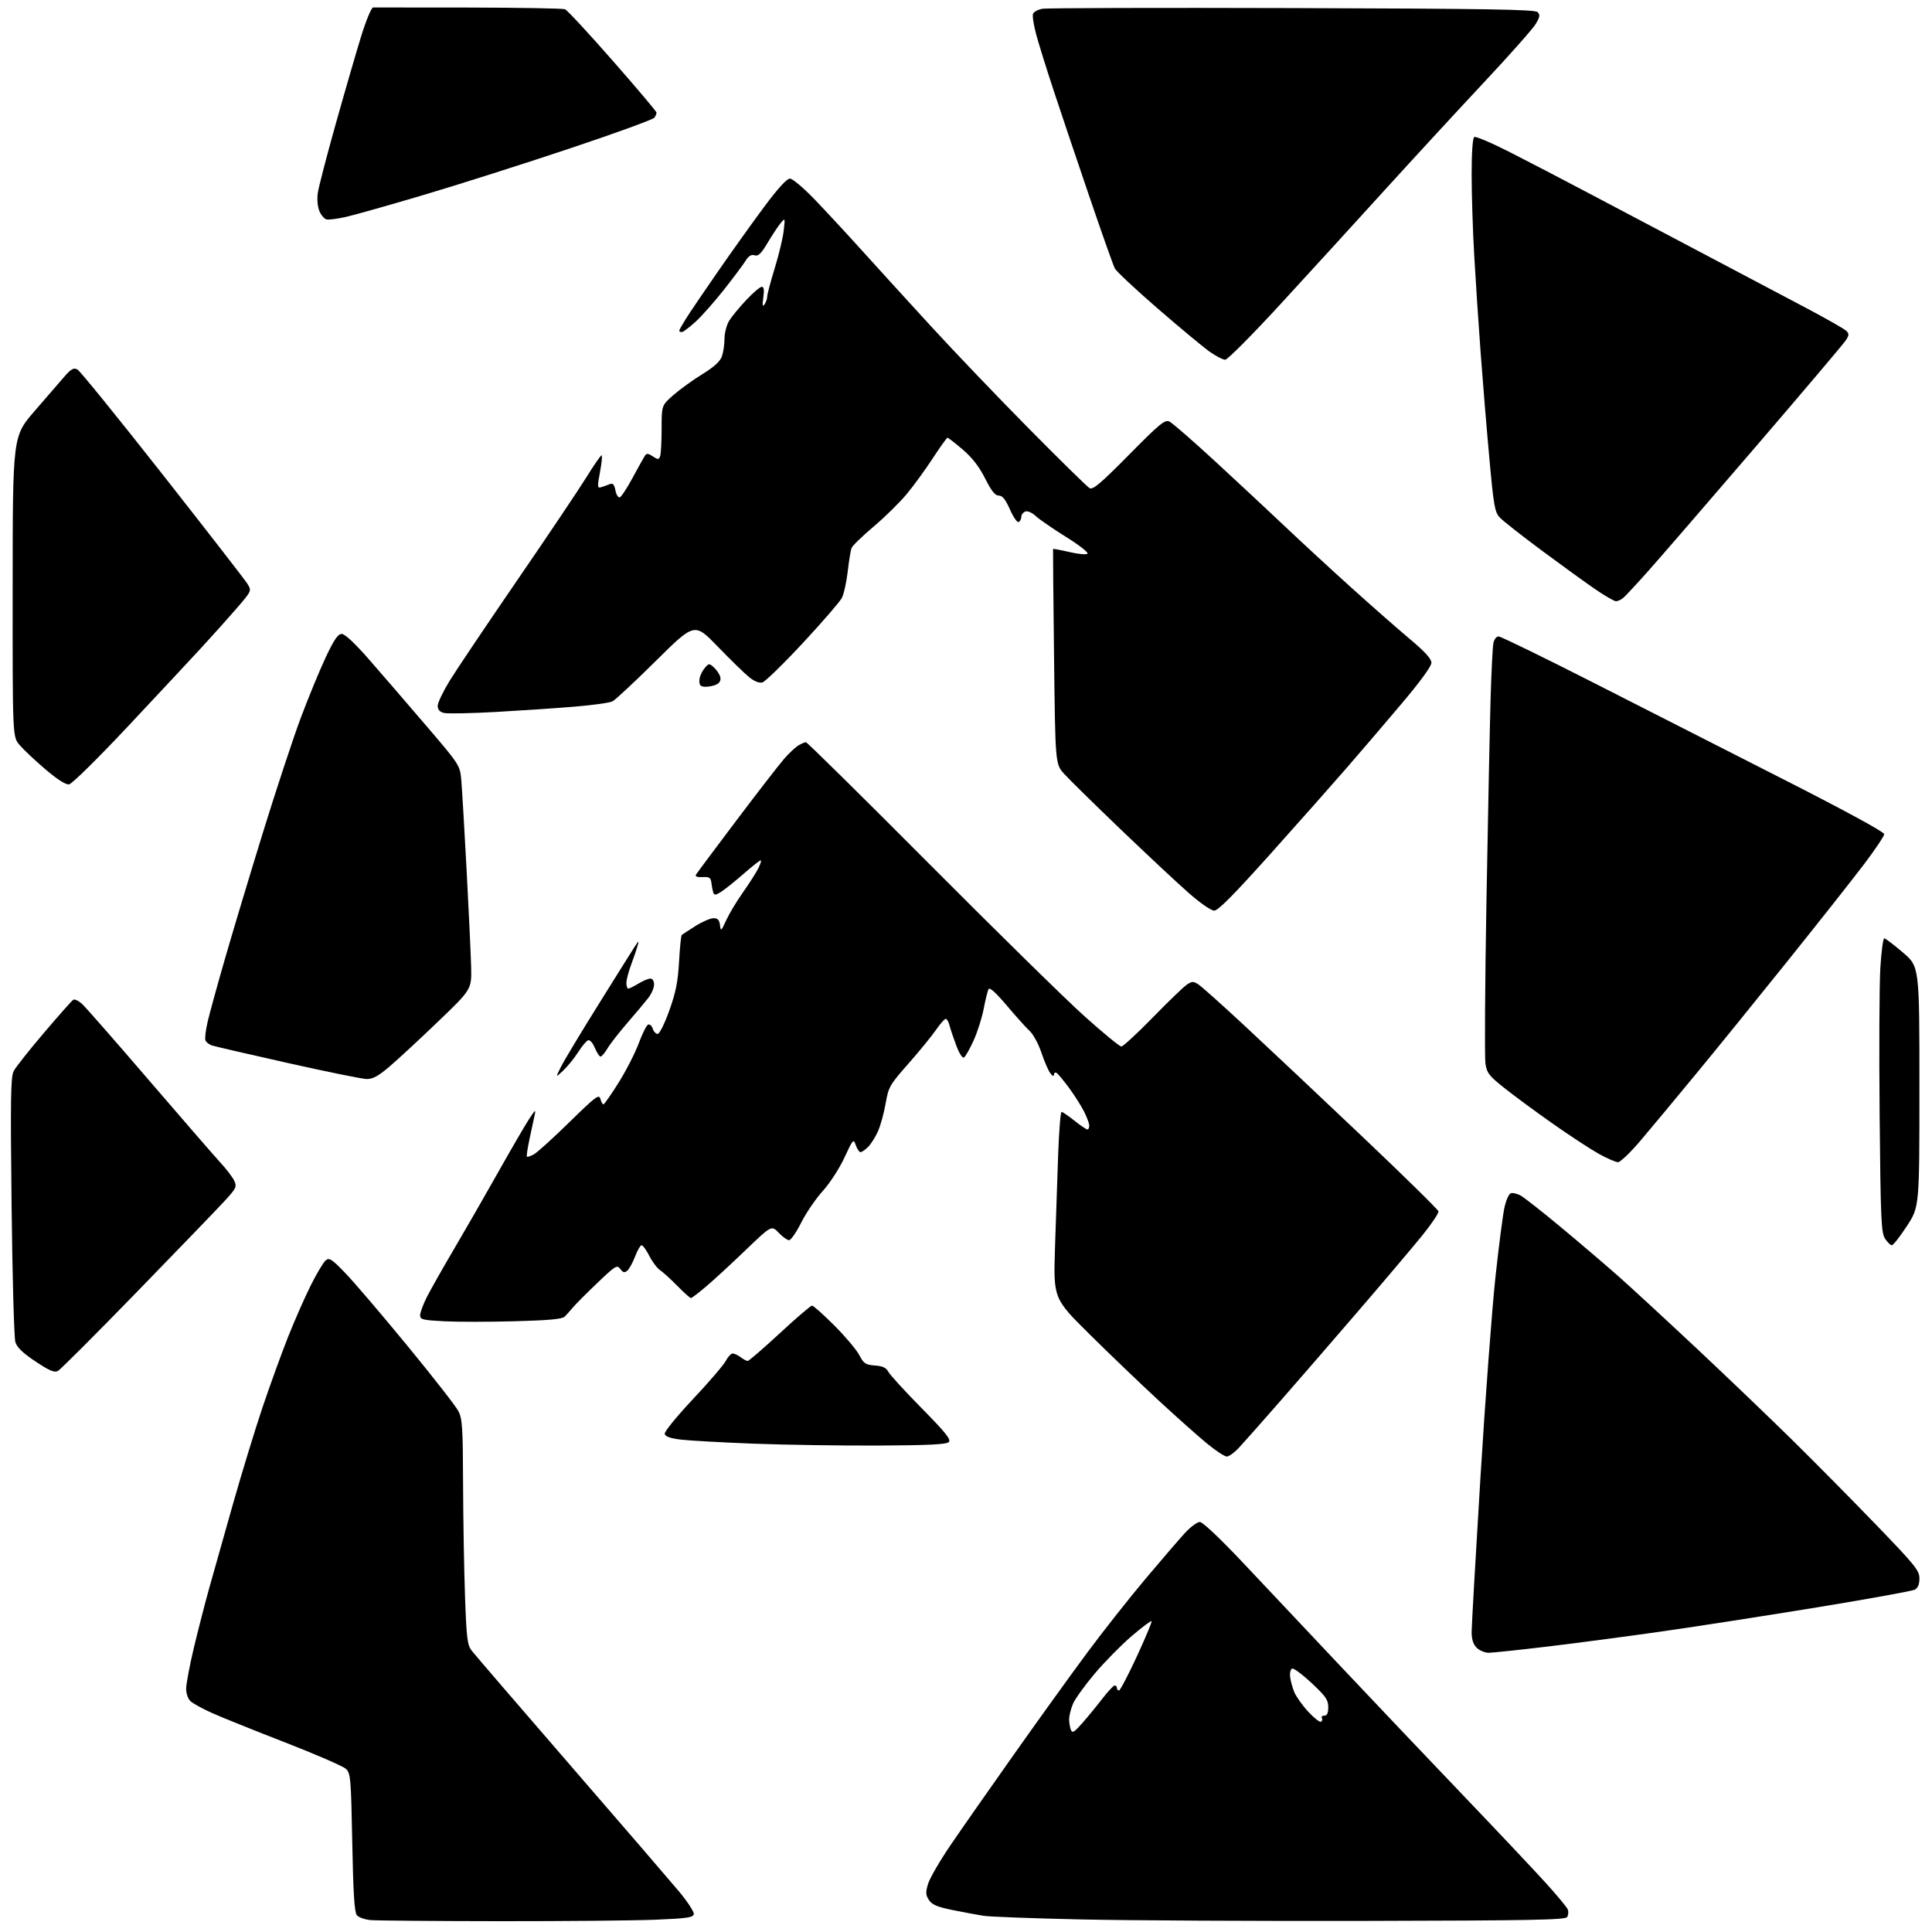 <?xml version="1.0" encoding="UTF-8" standalone="no"?>
<svg 
  version="1.1" 
  xmlns="http://www.w3.org/2000/svg" 
  xmlns:xlink="http://www.w3.org/1999/xlink" 
  xmlns:svg="http://www.w3.org/2000/svg"
  xmlns:rdf="http://www.w3.org/1999/02/22-rdf-syntax-ns#"
  xmlns:cc="http://creativecommons.org/ns#"
  xmlns:dc="http://purl.org/dc/elements/1.1/"
  viewBox="0 0 768 768"
  width="768"
  height="768"
>
<style>svg {background-color: white; }</style>"
<path stroke="none" fill="black" fill-rule="evenodd" d="M198.50,763.70C172.65,763.67 149.62,763.48 147.33,763.27C145.03,763.06 142.57,762.19 141.86,761.33C140.89,760.16 140.42,752.73 140.03,732.41C139.53,706.73 139.38,704.94 137.50,703.15C136.40,702.10 125.38,697.32 113.00,692.51C100.62,687.70 87.58,682.45 84.02,680.83C80.45,679.21 76.74,677.17 75.77,676.29C74.74,675.36 74.00,673.27 74.00,671.29C74.00,669.42 75.36,662.18 77.02,655.20C78.69,648.21 81.43,637.55 83.11,631.50C84.80,625.45 89.06,610.38 92.57,598.00C96.08,585.62 101.38,568.30 104.34,559.50C107.31,550.70 111.87,538.10 114.49,531.50C117.11,524.90 121.18,515.65 123.54,510.95C125.89,506.24 128.56,501.78 129.46,501.03C130.90,499.84 131.85,500.45 137.30,506.10C140.71,509.63 151.82,522.64 161.98,535.01C172.15,547.38 181.26,559.06 182.23,560.96C183.78,563.99 184.01,567.63 184.08,589.96C184.13,604.01 184.48,624.07 184.85,634.54C185.45,651.37 185.76,653.89 187.52,656.18C188.61,657.60 206.15,677.99 226.50,701.49C246.85,724.98 266.33,747.60 269.80,751.74C273.26,755.88 275.96,760.00 275.79,760.89C275.53,762.25 273.17,762.60 260.49,763.12C252.25,763.46 224.35,763.72 198.50,763.70zM543.31,763.59C499.97,763.69 448.98,763.43 430.00,763.01C411.02,762.60 393.48,761.95 391.00,761.56C388.52,761.18 382.97,760.14 378.67,759.27C372.54,758.02 370.49,757.16 369.27,755.29C367.96,753.29 367.90,752.27 368.92,748.87C369.59,746.65 373.55,739.80 377.72,733.66C381.90,727.52 393.31,711.19 403.09,697.36C412.86,683.53 425.99,665.31 432.26,656.86C438.53,648.41 448.96,635.20 455.44,627.50C461.92,619.80 468.99,611.59 471.16,609.25C473.33,606.91 475.95,605.00 476.97,605.00C478.07,605.00 485.03,611.58 494.15,621.25C502.57,630.19 520.28,648.96 533.48,662.98C546.69,676.99 568.30,699.74 581.50,713.54C594.70,727.34 609.36,742.88 614.08,748.07C618.81,753.25 622.93,758.22 623.24,759.09C623.56,759.97 623.43,761.30 622.97,762.05C622.27,763.19 608.77,763.45 543.31,763.59zM430.26,684.93C432.40,682.49 435.98,678.14 438.20,675.25C440.42,672.36 442.64,670.00 443.12,670.00C443.60,670.00 444.00,670.45 444.00,671.00C444.00,671.55 444.37,672.00 444.82,672.00C445.27,672.00 448.46,665.90 451.92,658.44C455.38,650.97 458.01,644.67 457.76,644.43C457.52,644.19 453.99,646.84 449.91,650.32C445.83,653.80 439.24,660.49 435.25,665.19C431.27,669.89 427.33,675.36 426.50,677.34C425.68,679.32 425.00,682.04 425.00,683.39C425.00,684.73 425.30,686.63 425.68,687.60C426.25,689.09 426.96,688.67 430.26,684.93zM525.13,684.42C525.63,684.11 525.77,683.44 525.46,682.93C525.14,682.42 525.58,682.00 526.44,682.00C527.55,682.00 528.00,681.01 528.00,678.61C528.00,675.73 527.02,674.31 521.41,669.06C517.78,665.67 514.29,663.07 513.66,663.28C513.02,663.50 512.66,664.98 512.85,666.59C513.04,668.19 513.79,670.94 514.52,672.69C515.25,674.44 517.73,677.93 520.04,680.43C522.35,682.93 524.64,684.72 525.13,684.42zM591.77,657.00C590.24,657.00 588.10,656.10 587.00,655.00C585.63,653.63 585.00,651.67 585.00,648.74C585.00,646.40 586.57,618.83 588.49,587.49C590.41,556.15 593.11,520.15 594.48,507.50C595.85,494.85 597.48,482.33 598.11,479.67C598.73,477.02 599.82,474.62 600.54,474.35C601.25,474.07 602.96,474.45 604.35,475.17C605.73,475.90 613.08,481.67 620.68,488.00C628.28,494.32 638.55,503.09 643.50,507.47C648.45,511.86 662.40,524.73 674.50,536.07C686.60,547.42 703.76,563.86 712.64,572.60C721.51,581.35 736.48,596.48 745.89,606.24C761.35,622.27 763.00,624.31 763.00,627.45C763.00,629.80 762.40,631.25 761.17,631.91C760.17,632.45 742.73,635.61 722.42,638.93C702.11,642.26 674.44,646.55 660.92,648.48C647.40,650.41 626.93,653.12 615.44,654.50C603.94,655.87 593.29,657.00 591.77,657.00zM487.65,579.00C486.80,579.00 483.27,576.67 479.80,573.82C476.34,570.98 467.65,563.24 460.50,556.64C453.35,550.03 441.03,538.22 433.12,530.39C418.74,516.16 418.74,516.16 419.38,495.83C419.73,484.65 420.30,467.96 420.64,458.75C420.98,449.54 421.58,442.00 421.99,442.00C422.39,442.00 424.69,443.57 427.11,445.49C429.52,447.41 431.84,448.98 432.25,448.99C432.66,449.00 433.00,448.31 433.00,447.46C433.00,446.61 432.04,444.04 430.86,441.73C429.69,439.43 427.00,435.21 424.89,432.35C422.77,429.49 420.58,426.86 420.02,426.51C419.46,426.17 418.99,426.47 418.97,427.19C418.95,428.01 418.40,427.79 417.50,426.60C416.71,425.56 415.14,421.91 414.00,418.50C412.86,415.08 410.78,411.21 409.37,409.89C407.95,408.58 403.83,404.00 400.21,399.71C395.83,394.54 393.40,392.36 392.95,393.21C392.58,393.92 391.72,397.42 391.04,400.98C390.36,404.55 388.56,410.23 387.03,413.60C385.50,416.97 383.78,420.02 383.20,420.38C382.59,420.76 381.30,418.76 380.11,415.55C378.98,412.54 377.77,408.94 377.42,407.54C377.07,406.14 376.40,405.00 375.94,405.00C375.48,405.00 373.72,407.00 372.04,409.44C370.36,411.88 365.45,417.89 361.12,422.80C353.63,431.30 353.20,432.06 352.06,438.61C351.40,442.40 350.04,447.37 349.03,449.65C348.03,451.93 346.26,454.74 345.10,455.90C343.95,457.05 342.59,458.00 342.08,458.00C341.58,458.00 340.73,456.76 340.20,455.25C339.26,452.59 339.11,452.75 335.67,460.17C333.67,464.49 329.92,470.28 327.08,473.42C324.30,476.48 320.44,482.14 318.50,485.99C316.56,489.85 314.39,493.00 313.67,493.00C312.96,493.00 311.09,491.66 309.53,490.03C306.68,487.06 306.68,487.06 296.56,496.78C291.00,502.13 283.94,508.64 280.87,511.25C277.80,513.86 275.00,516.00 274.65,516.00C274.29,516.00 271.87,513.82 269.25,511.16C266.64,508.50 263.55,505.69 262.39,504.91C261.24,504.14 259.31,501.59 258.12,499.25C256.93,496.91 255.56,495.00 255.06,495.00C254.57,495.00 253.39,497.02 252.45,499.49C251.51,501.95 250.11,504.49 249.34,505.13C248.24,506.04 247.64,505.89 246.58,504.44C245.31,502.70 244.70,503.07 237.40,510.04C233.10,514.14 228.75,518.51 227.72,519.76C226.69,521.00 225.24,522.62 224.50,523.36C223.50,524.36 218.29,524.85 204.63,525.22C194.45,525.50 181.81,525.50 176.56,525.23C168.02,524.78 167.00,524.53 167.00,522.83C167.00,521.79 168.18,518.59 169.62,515.72C171.07,512.85 175.95,504.20 180.49,496.50C185.02,488.80 192.90,475.09 197.99,466.04C203.09,456.99 208.58,447.54 210.20,445.04C212.84,440.98 213.08,440.82 212.48,443.50C212.12,445.15 211.20,449.41 210.45,452.96C209.70,456.51 209.25,459.59 209.46,459.79C209.66,460.00 210.88,459.60 212.16,458.91C213.45,458.23 219.81,452.48 226.29,446.13C236.78,435.86 238.14,434.83 238.66,436.80C238.97,438.01 239.52,439.00 239.87,439.00C240.21,439.00 242.93,435.12 245.90,430.38C248.87,425.64 252.48,418.59 253.91,414.72C255.34,410.84 257.03,407.49 257.67,407.28C258.31,407.06 259.12,407.81 259.48,408.94C259.84,410.08 260.72,411.00 261.43,411.00C262.16,411.00 264.18,406.95 266.04,401.75C268.65,394.47 269.48,390.33 269.93,382.33C270.24,376.74 270.73,371.95 271.00,371.70C271.27,371.44 273.73,369.83 276.45,368.11C279.17,366.40 282.40,365.00 283.63,365.00C285.32,365.00 285.95,365.67 286.20,367.75C286.51,370.33 286.67,370.20 288.70,365.77C289.89,363.17 292.87,358.22 295.31,354.77C297.75,351.32 300.49,347.04 301.40,345.25C302.31,343.46 302.75,342.00 302.39,342.00C302.02,342.00 298.97,344.40 295.61,347.34C292.25,350.27 288.27,353.47 286.76,354.44C284.56,355.87 283.93,355.95 283.56,354.86C283.31,354.11 282.96,352.38 282.80,351.00C282.54,348.87 282.02,348.52 279.25,348.65C277.06,348.75 276.23,348.42 276.69,347.65C277.07,347.02 284.33,337.27 292.84,326.00C301.34,314.73 309.89,303.70 311.83,301.50C313.77,299.30 316.29,296.95 317.43,296.29C318.57,295.62 319.89,295.05 320.36,295.04C320.83,295.02 342.88,316.77 369.36,343.38C395.84,369.98 423.57,397.21 431.00,403.88C438.42,410.54 445.06,416.00 445.75,416.00C446.43,416.00 452.06,410.81 458.25,404.46C464.44,398.11 470.54,392.23 471.82,391.39C473.88,390.03 474.39,390.03 476.42,391.35C477.67,392.17 485.82,399.46 494.53,407.54C503.24,415.63 524.12,435.28 540.93,451.23C557.74,467.17 571.64,480.80 571.80,481.51C571.97,482.22 569.06,486.56 565.34,491.15C561.61,495.74 550.25,509.18 540.07,521.00C529.90,532.83 515.67,549.25 508.45,557.50C501.23,565.75 493.94,573.96 492.26,575.75C490.58,577.54 488.50,579.00 487.65,579.00zM349.20,574.63C334.52,574.70 312.15,574.36 299.50,573.88C286.85,573.39 273.81,572.66 270.51,572.25C266.34,571.73 264.44,571.03 264.23,569.96C264.07,569.12 269.12,562.92 275.47,556.16C281.81,549.42 287.69,542.57 288.53,540.95C289.37,539.33 290.60,538.01 291.28,538.03C291.95,538.05 293.37,538.72 294.44,539.53C295.51,540.34 296.76,541.00 297.23,541.00C297.69,541.00 303.42,536.05 309.96,530.00C316.49,523.95 322.27,519.00 322.80,519.00C323.33,519.00 327.31,522.55 331.64,526.88C335.98,531.22 340.44,536.51 341.56,538.63C343.36,542.07 344.05,542.53 347.79,542.81C350.91,543.04 352.28,543.68 353.13,545.31C353.76,546.51 359.70,553.01 366.34,559.75C375.98,569.54 378.15,572.25 377.15,573.25C376.22,574.18 369.08,574.53 349.20,574.63zM23.01,544.99C21.63,545.73 19.65,544.89 14.14,541.22C9.08,537.86 6.77,535.64 6.11,533.50C5.60,531.85 4.92,507.55 4.61,479.50C4.12,436.53 4.25,428.06 5.45,425.75C6.24,424.24 11.65,417.39 17.50,410.53C23.34,403.66 28.57,397.76 29.13,397.42C29.69,397.07 31.29,397.85 32.69,399.15C34.09,400.44 46.06,414.10 59.28,429.50C72.51,444.90 85.28,459.62 87.67,462.21C90.06,464.80 92.53,468.06 93.16,469.45C94.22,471.78 93.88,472.44 88.98,477.74C86.05,480.91 70.41,497.12 54.22,513.77C38.03,530.42 23.99,544.47 23.01,544.99zM752.04,495.00C751.49,495.00 750.28,493.83 749.34,492.39C747.81,490.05 747.58,484.97 747.18,443.05C746.94,417.34 747.07,391.07 747.47,384.66C747.87,378.24 748.57,373.00 749.02,373.00C749.47,373.00 752.80,375.53 756.42,378.62C763.00,384.23 763.00,384.23 763.00,431.99C763.00,479.74 763.00,479.74 758.02,487.37C755.28,491.57 752.59,495.00 752.04,495.00zM643.18,461.99C642.26,461.98 638.79,460.47 635.47,458.62C632.15,456.77 623.84,451.32 617.01,446.51C610.17,441.69 601.55,435.34 597.85,432.38C591.88,427.62 591.05,426.53 590.48,422.71C590.12,420.34 590.31,390.98 590.90,357.45C591.49,323.93 592.23,287.95 592.54,277.50C592.85,267.05 593.34,257.26 593.63,255.75C593.94,254.14 594.81,253.00 595.73,253.00C596.60,253.00 614.00,261.49 634.40,271.87C654.81,282.25 688.94,299.61 710.25,310.46C733.46,322.26 749.00,330.73 749.00,331.57C749.00,332.34 745.33,337.82 740.84,343.74C736.35,349.66 722.75,366.87 710.62,381.99C698.49,397.12 682.07,417.37 674.12,426.99C666.18,436.62 656.35,448.44 652.27,453.25C648.20,458.06 644.11,461.99 643.18,461.99zM145.70,428.93C143.94,428.89 129.90,426.03 114.50,422.58C99.10,419.13 85.53,415.99 84.34,415.61C83.16,415.23 81.95,414.31 81.66,413.55C81.37,412.80 81.78,409.43 82.56,406.07C83.35,402.71 86.48,391.30 89.54,380.73C92.59,370.15 99.35,347.67 104.57,330.78C109.79,313.88 116.55,293.40 119.59,285.28C122.64,277.15 127.10,266.34 129.50,261.25C132.85,254.17 134.34,252.00 135.85,252.00C137.12,252.00 141.08,255.71 146.79,262.25C151.72,267.89 161.85,279.63 169.30,288.34C182.86,304.19 182.86,304.19 183.39,310.34C183.68,313.73 184.62,329.77 185.49,346.00C186.36,362.23 187.16,379.50 187.28,384.39C187.50,393.28 187.50,393.28 174.00,406.23C166.57,413.35 157.89,421.39 154.70,424.09C150.28,427.83 148.13,428.98 145.70,428.93zM223.95,425.50C220.77,428.50 220.77,428.50 223.03,424.01C224.27,421.54 230.90,410.52 237.77,399.51C244.63,388.50 251.12,378.15 252.19,376.50C253.96,373.76 254.07,373.71 253.44,376.00C253.06,377.38 251.91,380.75 250.88,383.50C249.85,386.25 249.00,389.51 249.00,390.75C249.00,391.99 249.34,393.00 249.75,393.00C250.16,392.99 251.97,392.09 253.77,391.00C255.57,389.90 257.71,389.00 258.52,389.00C259.41,389.00 260.00,389.95 260.00,391.37C260.00,392.67 259.00,395.03 257.77,396.62C256.55,398.20 252.81,402.67 249.46,406.53C246.11,410.40 242.51,415.01 241.47,416.78C240.42,418.55 239.19,420.00 238.73,420.00C238.27,420.00 237.25,418.44 236.45,416.53C235.61,414.52 234.47,413.26 233.75,413.54C233.06,413.81 231.29,415.93 229.81,418.26C228.34,420.59 225.70,423.85 223.95,425.50zM482.66,361.99C481.42,361.98 477.07,358.96 472.50,354.94C468.10,351.08 455.95,339.72 445.50,329.71C435.05,319.69 424.93,309.75 423.00,307.60C419.50,303.70 419.50,303.70 419.00,261.10C418.72,237.67 418.55,218.38 418.60,218.23C418.66,218.08 421.58,218.63 425.09,219.44C428.60,220.26 431.84,220.56 432.30,220.10C432.76,219.64 428.94,216.66 423.82,213.47C418.69,210.28 413.29,206.56 411.81,205.21C410.23,203.76 408.47,202.99 407.56,203.34C406.70,203.67 406.00,204.60 406.00,205.41C406.00,206.22 405.54,207.17 404.98,207.51C404.41,207.87 402.87,205.69 401.49,202.57C399.68,198.49 398.49,197.00 397.03,197.00C395.56,197.00 394.11,195.19 391.60,190.19C389.22,185.47 386.49,181.95 382.68,178.69C379.65,176.11 376.94,174.00 376.65,174.00C376.36,174.00 373.70,177.71 370.74,182.25C367.78,186.79 363.09,193.22 360.32,196.53C357.55,199.85 351.65,205.64 347.21,209.38C342.77,213.13 338.85,216.94 338.50,217.85C338.15,218.76 337.47,222.97 336.98,227.21C336.49,231.44 335.44,236.17 334.64,237.71C333.84,239.24 326.86,247.31 319.13,255.62C311.40,263.94 304.17,270.98 303.05,271.28C301.76,271.61 299.84,270.84 297.76,269.15C295.96,267.69 290.35,262.23 285.29,257.00C276.09,247.50 276.09,247.50 260.80,262.64C252.38,270.97 244.59,278.24 243.48,278.80C242.38,279.36 235.63,280.31 228.48,280.90C221.34,281.50 207.28,282.44 197.23,283.01C187.19,283.57 177.85,283.75 176.48,283.41C174.77,282.98 174.00,282.09 174.00,280.56C174.00,279.34 176.14,274.87 178.75,270.61C181.36,266.36 193.44,248.40 205.58,230.69C217.73,212.99 230.11,194.56 233.08,189.75C236.06,184.94 238.78,181.00 239.13,181.00C239.47,181.00 239.20,183.96 238.52,187.58C237.41,193.51 237.44,194.11 238.89,193.69C239.78,193.44 241.29,192.90 242.25,192.51C243.65,191.93 244.13,192.42 244.64,194.93C244.98,196.66 245.76,197.91 246.37,197.71C246.98,197.51 249.28,193.99 251.49,189.90C253.69,185.81 255.88,181.89 256.34,181.18C257.02,180.14 257.64,180.19 259.50,181.41C261.57,182.77 261.88,182.76 262.41,181.38C262.73,180.53 263.00,175.64 263.00,170.50C263.00,161.17 263.00,161.17 267.63,157.09C270.18,154.85 275.34,151.12 279.11,148.79C283.89,145.84 286.26,143.68 286.98,141.63C287.54,140.02 288.00,136.86 288.00,134.60C288.01,132.35 288.84,129.15 289.85,127.50C290.87,125.85 293.93,122.14 296.65,119.25C299.37,116.36 302.15,114.00 302.81,114.00C303.66,114.00 303.85,115.26 303.43,118.25C302.99,121.41 303.11,122.11 303.90,121.00C304.49,120.17 304.98,118.77 304.98,117.87C304.99,116.98 306.34,111.91 307.97,106.60C309.60,101.30 311.21,94.61 311.53,91.73C312.13,86.57 312.11,86.53 310.32,88.69C309.32,89.89 307.00,93.40 305.16,96.48C302.55,100.87 301.43,101.95 299.97,101.49C298.65,101.07 297.60,101.71 296.36,103.70C295.39,105.24 291.56,110.36 287.85,115.08C284.14,119.80 279.06,125.53 276.57,127.83C274.08,130.12 271.58,132.00 271.02,132.00C270.46,132.00 270.00,131.77 270.00,131.48C270.00,131.19 271.19,129.06 272.65,126.73C274.10,124.40 279.81,115.97 285.34,108.00C290.86,100.03 299.14,88.44 303.75,82.25C309.23,74.88 312.76,71.00 314.00,71.00C315.04,71.00 319.39,74.66 323.81,79.25C328.17,83.79 336.63,92.92 342.62,99.55C348.60,106.18 360.90,119.68 369.95,129.55C378.99,139.42 396.54,157.77 408.95,170.33C421.35,182.88 432.24,193.56 433.15,194.06C434.46,194.78 437.63,192.09 448.80,180.78C460.99,168.43 463.06,166.73 464.84,167.55C465.96,168.07 474.21,175.25 483.16,183.50C492.11,191.75 504.62,203.42 510.97,209.43C517.31,215.44 529.02,226.24 537.00,233.44C544.98,240.64 555.44,249.83 560.25,253.87C566.49,259.11 569.00,261.86 569.00,263.47C569.00,264.90 564.54,271.00 556.83,280.11C550.14,288.03 540.37,299.45 535.11,305.50C529.86,311.55 516.39,326.74 505.19,339.25C490.48,355.67 484.21,362.00 482.66,361.99zM27.46,311.80C26.13,311.99 22.81,309.87 17.93,305.71C13.82,302.20 9.23,297.87 7.73,296.09C5.00,292.85 5.00,292.85 5.03,233.17C5.06,173.50 5.06,173.50 13.66,163.50C18.39,158.00 23.76,151.79 25.60,149.70C28.32,146.60 29.28,146.08 30.78,146.88C31.79,147.42 46.98,166.14 64.53,188.47C82.09,210.80 97.27,230.37 98.27,231.96C100.09,234.84 100.09,234.84 94.20,241.67C90.96,245.43 84.75,252.37 80.40,257.09C76.06,261.81 62.83,275.99 51.00,288.59C38.91,301.48 28.61,311.63 27.46,311.80zM280.57,273.00C278.53,273.00 278.00,272.51 278.00,270.61C278.00,269.30 278.86,267.16 279.90,265.87C281.75,263.59 281.87,263.57 283.80,265.32C284.90,266.32 286.03,268.01 286.31,269.08C286.64,270.32 286.15,271.38 284.98,272.01C283.96,272.56 281.98,273.00 280.57,273.00zM642.37,239.00C641.69,239.00 638.06,236.91 634.31,234.35C630.57,231.80 620.98,224.86 613.00,218.94C605.02,213.02 597.48,207.09 596.23,205.76C594.18,203.56 593.78,201.33 592.02,181.92C590.94,170.14 589.39,151.28 588.56,140.00C587.73,128.72 586.59,111.46 586.03,101.64C585.46,91.82 585.00,77.33 585.00,69.45C585.00,60.51 585.40,54.87 586.05,54.47C586.63,54.11 593.04,56.84 600.30,60.54C607.56,64.23 621.38,71.42 631.00,76.51C640.62,81.60 660.88,92.28 676.00,100.26C691.12,108.24 710.02,118.22 718.00,122.44C725.98,126.67 733.13,130.74 733.90,131.50C735.11,132.68 735.08,133.23 733.70,135.34C732.81,136.69 716.69,155.73 697.86,177.65C679.04,199.57 659.84,221.78 655.19,227.00C650.54,232.22 646.03,237.06 645.18,237.75C644.32,238.44 643.06,239.00 642.37,239.00zM487.03,143.00C486.11,143.00 483.30,141.54 480.78,139.75C478.27,137.96 469.02,130.28 460.23,122.67C451.44,115.06 443.75,107.86 443.14,106.67C442.53,105.48 437.96,92.58 432.99,78.00C428.02,63.42 421.66,44.53 418.85,36.00C416.04,27.47 412.91,17.45 411.91,13.72C410.90,10.00 410.33,6.30 410.64,5.50C410.94,4.71 412.61,3.80 414.35,3.49C416.08,3.17 460.79,3.05 513.70,3.21C590.98,3.44 610.16,3.76 611.20,4.80C612.27,5.87 612.14,6.71 610.50,9.49C609.40,11.36 600.15,21.80 589.95,32.69C579.74,43.59 561.99,62.85 550.49,75.50C539.00,88.15 520.40,108.51 509.15,120.75C497.91,132.99 487.96,143.00 487.03,143.00zM137.50,86.23C134.20,86.97 130.76,87.42 129.85,87.23C128.94,87.04 127.64,85.55 126.97,83.92C126.25,82.19 125.98,79.19 126.33,76.72C126.65,74.40 129.89,61.93 133.53,49.00C137.16,36.07 141.70,20.44 143.62,14.25C145.54,8.06 147.65,2.98 148.31,2.97C148.96,2.95 166.04,2.96 186.26,3.00C206.47,3.04 223.72,3.34 224.58,3.67C225.45,4.00 234.00,13.22 243.58,24.15C253.16,35.07 260.99,44.35 260.98,44.76C260.98,45.17 260.61,46.07 260.16,46.77C259.72,47.46 244.54,52.99 226.43,59.04C208.32,65.10 182.25,73.39 168.50,77.47C154.75,81.55 140.80,85.49 137.50,86.23z" />

</svg>